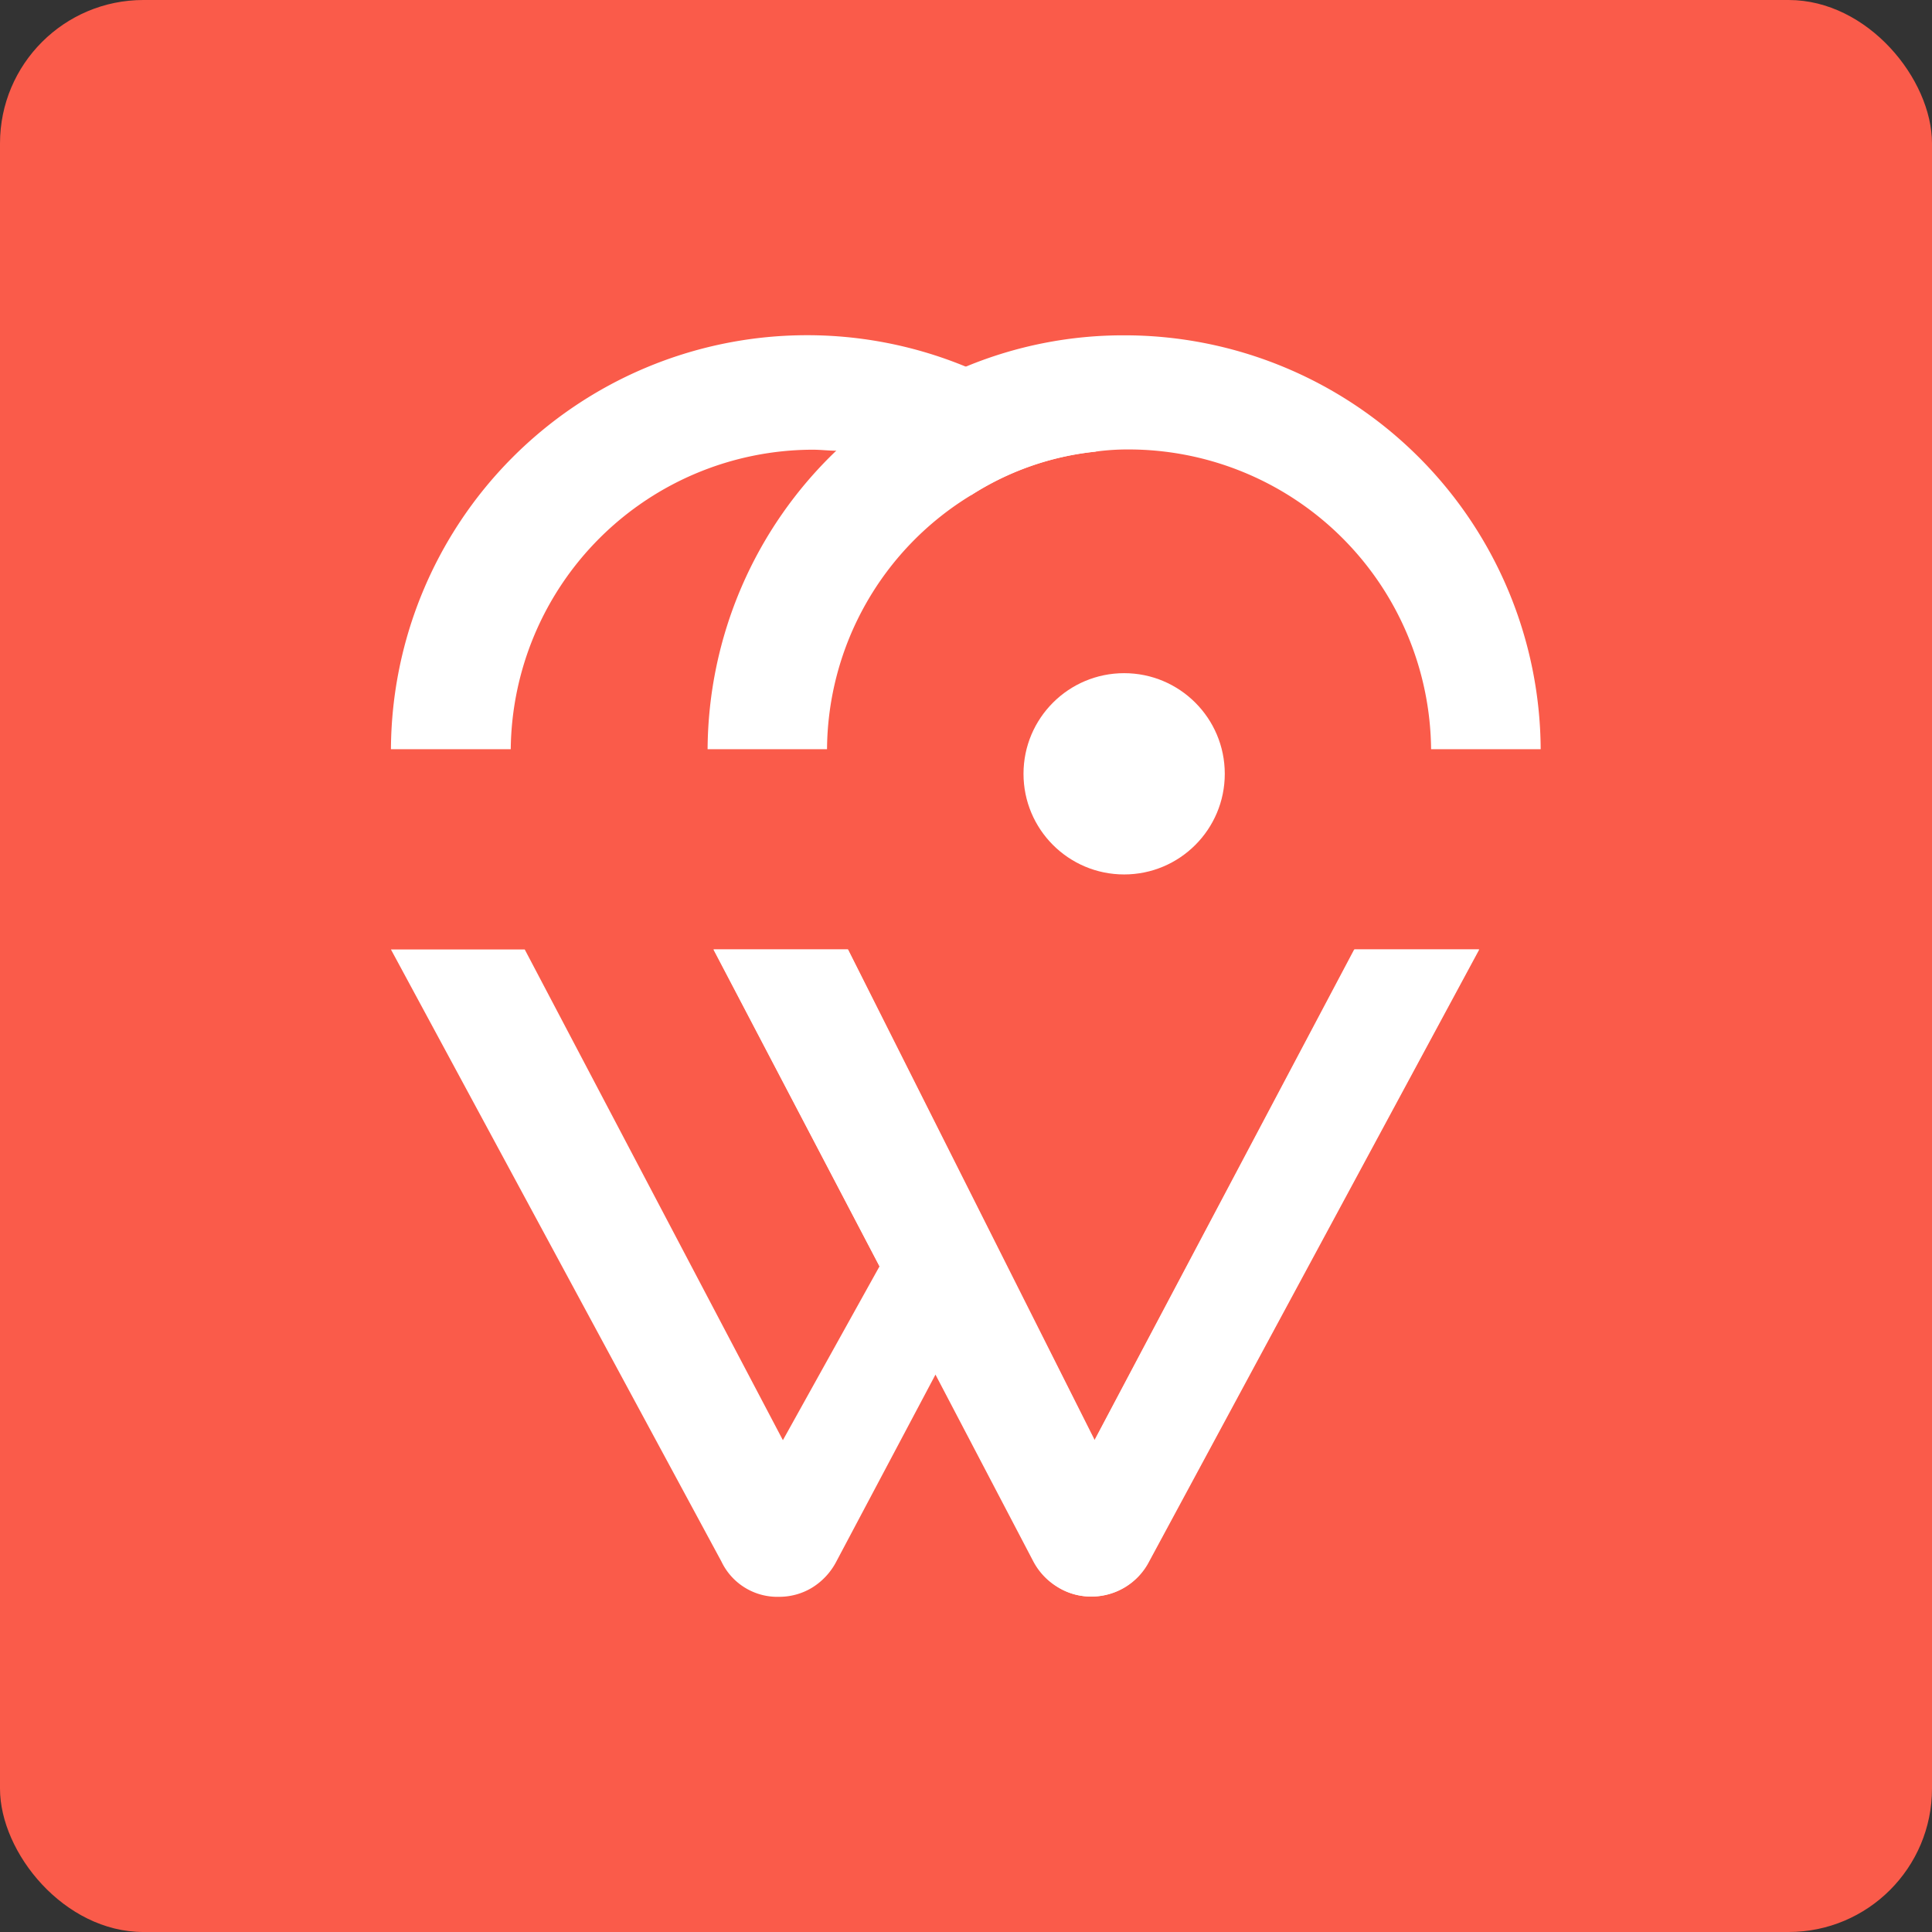 <svg xmlns="http://www.w3.org/2000/svg" viewBox="0 0 153.2 153.2"><rect x="0" y="0" width="153.2" height="153.2" fill="#333333" stroke="none"/><defs><style>.cls-1{fill:#fa5b4a;}.cls-2{fill:#fff;}</style></defs><title>now-logo</title><g id="Layer_2" data-name="Layer 2"><g id="Icons"><rect class="cls-1" width="153.2" height="153.2" rx="11.37" ry="11.37"/><path class="cls-2" d="M74.18,109l-7.86,14.82a5.3,5.3,0,0,1-1.95,2.09,5,5,0,0,1-2.57.71,4.91,4.91,0,0,1-4.59-2.79L31,75.29H41.61L62.08,114.2l7.66-13.78L56.57,75.29H67.22l19.56,38.92,20.6-38.92h9.88L91.09,123.81a5.13,5.13,0,0,1-4.59,2.79,5,5,0,0,1-2.57-.71,5.23,5.23,0,0,1-2-2.09Z"/><path class="cls-2" d="M69.76,100.43,56.6,75.29H67.25L86.81,114.2l20.61-38.91h9.88L91.13,123.81a5.13,5.13,0,0,1-4.59,2.79,5,5,0,0,1-2.58-.71A5.28,5.28,0,0,1,82,123.8L74.22,109Z"/><circle class="cls-2" cx="89.14" cy="61.36" r="7.98"/><path class="cls-2" d="M86.92,35.81A22.59,22.59,0,0,0,77,39.27a23.18,23.18,0,0,0-10.67-3.53c-.62,0-1.24-.08-1.9-.08A24,24,0,0,0,40.5,59.41H31a33,33,0,0,1,55.89-23.6Z"/><path class="cls-2" d="M122.17,59.41h-8.69a24,24,0,0,0-24-23.77,18.57,18.57,0,0,0-2.59.17A22.47,22.47,0,0,0,77,39.27,23.76,23.76,0,0,0,65.58,59.41H56.11A33,33,0,0,1,66.32,35.73a33.37,33.37,0,0,1,10.3-6.67,32.58,32.58,0,0,1,12.52-2.47A33,33,0,0,1,122.17,59.41Z"/></g></g></svg>